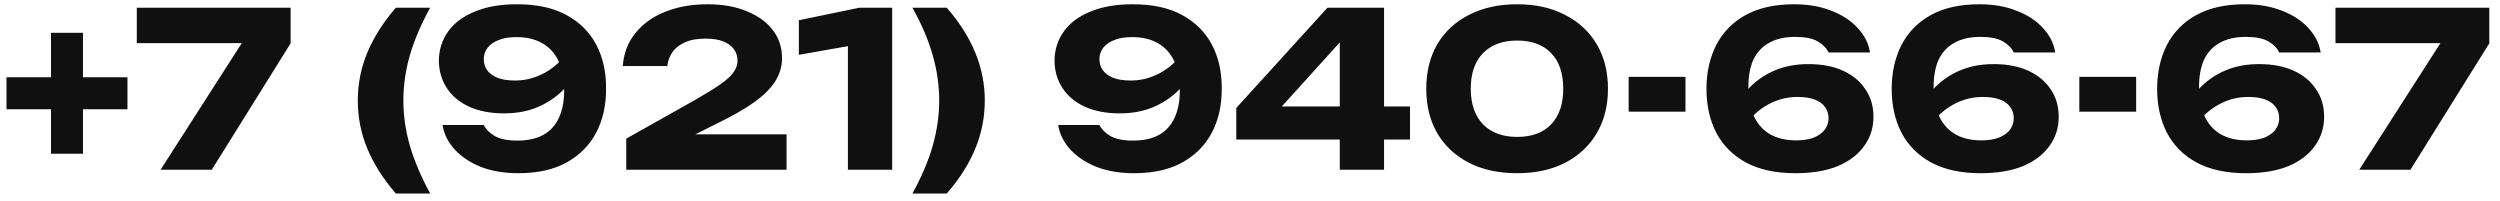 <?xml version="1.0" encoding="UTF-8"?> <svg xmlns="http://www.w3.org/2000/svg" width="162" height="13" viewBox="0 0 162 13" fill="none"> <path d="M3.304 9.964V2.124H5.376V9.964H3.304ZM0.42 7.08V5.008H8.26V7.08H0.42ZM10.404 11L16.186 1.984V2.796H8.864V0.5H18.832V2.81L13.722 11H10.404ZM25.649 0.5H27.875C27.287 1.564 26.849 2.591 26.559 3.58C26.279 4.56 26.139 5.54 26.139 6.52C26.139 7.481 26.279 8.457 26.559 9.446C26.849 10.426 27.287 11.457 27.875 12.54H25.649C24.828 11.588 24.212 10.617 23.801 9.628C23.391 8.639 23.185 7.603 23.185 6.52C23.185 5.437 23.391 4.401 23.801 3.412C24.212 2.423 24.828 1.452 25.649 0.5ZM33.589 11.224C32.684 11.224 31.876 11.089 31.167 10.818C30.467 10.538 29.898 10.16 29.459 9.684C29.03 9.208 28.768 8.681 28.675 8.102H31.349C31.489 8.382 31.727 8.62 32.063 8.816C32.408 9.012 32.889 9.11 33.505 9.11C34.205 9.11 34.779 8.984 35.227 8.732C35.675 8.471 36.006 8.102 36.221 7.626C36.445 7.141 36.557 6.553 36.557 5.862C36.557 5.106 36.436 4.471 36.193 3.958C35.95 3.445 35.596 3.057 35.129 2.796C34.672 2.535 34.116 2.404 33.463 2.404C32.996 2.404 32.609 2.469 32.301 2.6C31.993 2.721 31.755 2.889 31.587 3.104C31.428 3.319 31.349 3.561 31.349 3.832C31.349 4.112 31.424 4.355 31.573 4.56C31.732 4.765 31.96 4.929 32.259 5.05C32.558 5.162 32.931 5.218 33.379 5.218C33.976 5.218 34.546 5.087 35.087 4.826C35.638 4.565 36.132 4.177 36.571 3.664L37.551 4.336C37.271 4.915 36.898 5.433 36.431 5.89C35.974 6.338 35.432 6.693 34.807 6.954C34.182 7.215 33.463 7.346 32.651 7.346C31.783 7.346 31.032 7.201 30.397 6.912C29.772 6.623 29.291 6.221 28.955 5.708C28.619 5.195 28.446 4.602 28.437 3.93C28.446 3.221 28.647 2.591 29.039 2.04C29.431 1.489 30.005 1.06 30.761 0.752C31.517 0.435 32.432 0.276 33.505 0.276C34.793 0.276 35.862 0.509 36.711 0.976C37.57 1.443 38.214 2.087 38.643 2.908C39.072 3.729 39.282 4.672 39.273 5.736C39.282 6.8 39.072 7.747 38.643 8.578C38.214 9.399 37.574 10.048 36.725 10.524C35.885 10.991 34.84 11.224 33.589 11.224ZM40.357 4.28C40.413 3.459 40.684 2.749 41.169 2.152C41.654 1.545 42.298 1.083 43.101 0.766C43.913 0.439 44.828 0.276 45.845 0.276C46.816 0.276 47.66 0.425 48.379 0.724C49.107 1.013 49.672 1.419 50.073 1.942C50.474 2.465 50.675 3.071 50.675 3.762C50.675 4.294 50.53 4.793 50.241 5.26C49.952 5.717 49.499 6.17 48.883 6.618C48.267 7.057 47.459 7.519 46.461 8.004L43.577 9.446L43.465 8.704H50.969V11H40.581V8.984L45.089 6.45C45.789 6.049 46.33 5.713 46.713 5.442C47.105 5.162 47.38 4.905 47.539 4.672C47.707 4.439 47.791 4.191 47.791 3.93C47.791 3.641 47.712 3.393 47.553 3.188C47.404 2.973 47.175 2.805 46.867 2.684C46.559 2.563 46.181 2.502 45.733 2.502C45.173 2.502 44.715 2.586 44.361 2.754C44.006 2.913 43.74 3.127 43.563 3.398C43.386 3.659 43.278 3.953 43.241 4.28H40.357ZM57.814 0.5V11H54.944V1.508L56.288 2.754L51.766 3.552V1.312L55.686 0.5H57.814ZM61.35 0.5C62.18 1.452 62.796 2.423 63.198 3.412C63.608 4.401 63.814 5.437 63.814 6.52C63.814 7.603 63.608 8.639 63.198 9.628C62.796 10.617 62.18 11.588 61.35 12.54H59.124C59.721 11.457 60.16 10.426 60.44 9.446C60.72 8.457 60.86 7.481 60.86 6.52C60.86 5.54 60.72 4.56 60.44 3.58C60.16 2.591 59.721 1.564 59.124 0.5H61.35ZM73.484 11.224C72.578 11.224 71.771 11.089 71.061 10.818C70.362 10.538 69.792 10.16 69.353 9.684C68.924 9.208 68.663 8.681 68.57 8.102H71.243C71.383 8.382 71.621 8.62 71.957 8.816C72.303 9.012 72.784 9.11 73.4 9.11C74.1 9.11 74.674 8.984 75.121 8.732C75.57 8.471 75.901 8.102 76.115 7.626C76.34 7.141 76.451 6.553 76.451 5.862C76.451 5.106 76.33 4.471 76.088 3.958C75.845 3.445 75.49 3.057 75.023 2.796C74.566 2.535 74.011 2.404 73.358 2.404C72.891 2.404 72.504 2.469 72.195 2.6C71.888 2.721 71.65 2.889 71.481 3.104C71.323 3.319 71.243 3.561 71.243 3.832C71.243 4.112 71.318 4.355 71.468 4.56C71.626 4.765 71.855 4.929 72.153 5.05C72.452 5.162 72.826 5.218 73.273 5.218C73.871 5.218 74.44 5.087 74.981 4.826C75.532 4.565 76.027 4.177 76.466 3.664L77.445 4.336C77.165 4.915 76.792 5.433 76.326 5.89C75.868 6.338 75.327 6.693 74.701 6.954C74.076 7.215 73.358 7.346 72.546 7.346C71.677 7.346 70.926 7.201 70.291 6.912C69.666 6.623 69.186 6.221 68.85 5.708C68.513 5.195 68.341 4.602 68.332 3.93C68.341 3.221 68.541 2.591 68.933 2.04C69.326 1.489 69.9 1.06 70.656 0.752C71.412 0.435 72.326 0.276 73.4 0.276C74.688 0.276 75.756 0.509 76.606 0.976C77.464 1.443 78.108 2.087 78.537 2.908C78.967 3.729 79.177 4.672 79.168 5.736C79.177 6.8 78.967 7.747 78.537 8.578C78.108 9.399 77.469 10.048 76.62 10.524C75.779 10.991 74.734 11.224 73.484 11.224ZM89.687 0.5V11H86.817V1.774H87.699L82.239 7.808L82.225 6.898H91.367V9.04H80.111V6.996L86.019 0.5H89.687ZM98.316 11.224C97.121 11.224 96.081 11 95.194 10.552C94.307 10.095 93.621 9.455 93.136 8.634C92.66 7.813 92.422 6.851 92.422 5.75C92.422 4.649 92.66 3.687 93.136 2.866C93.621 2.045 94.307 1.41 95.194 0.962C96.081 0.505 97.121 0.276 98.316 0.276C99.501 0.276 100.533 0.505 101.41 0.962C102.297 1.41 102.983 2.045 103.468 2.866C103.953 3.687 104.196 4.649 104.196 5.75C104.196 6.851 103.953 7.813 103.468 8.634C102.983 9.455 102.297 10.095 101.41 10.552C100.533 11 99.501 11.224 98.316 11.224ZM98.316 8.872C99.259 8.872 99.991 8.601 100.514 8.06C101.037 7.509 101.298 6.739 101.298 5.75C101.298 4.751 101.037 3.981 100.514 3.44C99.991 2.899 99.259 2.628 98.316 2.628C97.373 2.628 96.636 2.899 96.104 3.44C95.572 3.981 95.306 4.751 95.306 5.75C95.306 6.739 95.572 7.509 96.104 8.06C96.636 8.601 97.373 8.872 98.316 8.872ZM105.537 4.98H109.219V7.234H105.537V4.98ZM116.263 0.276C117.168 0.276 117.971 0.416 118.671 0.696C119.38 0.967 119.949 1.34 120.379 1.816C120.817 2.283 121.083 2.81 121.177 3.398H118.489C118.358 3.118 118.125 2.88 117.789 2.684C117.453 2.488 116.967 2.39 116.333 2.39C115.651 2.39 115.082 2.521 114.625 2.782C114.177 3.034 113.841 3.398 113.617 3.874C113.402 4.35 113.295 4.938 113.295 5.638C113.295 6.394 113.416 7.029 113.659 7.542C113.901 8.055 114.251 8.443 114.709 8.704C115.166 8.965 115.726 9.096 116.389 9.096C116.846 9.096 117.229 9.035 117.537 8.914C117.854 8.783 118.092 8.611 118.251 8.396C118.409 8.172 118.489 7.929 118.489 7.668C118.489 7.388 118.414 7.145 118.265 6.94C118.115 6.725 117.891 6.562 117.593 6.45C117.294 6.338 116.921 6.282 116.473 6.282C115.875 6.282 115.306 6.413 114.765 6.674C114.223 6.935 113.729 7.323 113.281 7.836L112.301 7.164C112.59 6.585 112.963 6.072 113.421 5.624C113.878 5.167 114.419 4.807 115.045 4.546C115.679 4.285 116.393 4.154 117.187 4.154C118.064 4.154 118.815 4.299 119.441 4.588C120.066 4.877 120.547 5.279 120.883 5.792C121.228 6.296 121.401 6.889 121.401 7.57C121.401 8.279 121.2 8.909 120.799 9.46C120.407 10.011 119.837 10.445 119.091 10.762C118.344 11.07 117.429 11.224 116.347 11.224C115.059 11.224 113.985 10.991 113.127 10.524C112.277 10.057 111.638 9.413 111.209 8.592C110.789 7.771 110.579 6.828 110.579 5.764C110.579 4.7 110.789 3.753 111.209 2.922C111.638 2.091 112.273 1.443 113.113 0.976C113.962 0.509 115.012 0.276 116.263 0.276ZM128.266 0.276C129.172 0.276 129.974 0.416 130.674 0.696C131.384 0.967 131.953 1.34 132.382 1.816C132.821 2.283 133.087 2.81 133.18 3.398H130.492C130.362 3.118 130.128 2.88 129.792 2.684C129.456 2.488 128.971 2.39 128.336 2.39C127.655 2.39 127.086 2.521 126.628 2.782C126.18 3.034 125.844 3.398 125.62 3.874C125.406 4.35 125.298 4.938 125.298 5.638C125.298 6.394 125.42 7.029 125.662 7.542C125.905 8.055 126.255 8.443 126.712 8.704C127.17 8.965 127.73 9.096 128.392 9.096C128.85 9.096 129.232 9.035 129.54 8.914C129.858 8.783 130.096 8.611 130.254 8.396C130.413 8.172 130.492 7.929 130.492 7.668C130.492 7.388 130.418 7.145 130.268 6.94C130.119 6.725 129.895 6.562 129.596 6.45C129.298 6.338 128.924 6.282 128.476 6.282C127.879 6.282 127.31 6.413 126.768 6.674C126.227 6.935 125.732 7.323 125.284 7.836L124.304 7.164C124.594 6.585 124.967 6.072 125.424 5.624C125.882 5.167 126.423 4.807 127.048 4.546C127.683 4.285 128.397 4.154 129.19 4.154C130.068 4.154 130.819 4.299 131.444 4.588C132.07 4.877 132.55 5.279 132.886 5.792C133.232 6.296 133.404 6.889 133.404 7.57C133.404 8.279 133.204 8.909 132.802 9.46C132.41 10.011 131.841 10.445 131.094 10.762C130.348 11.07 129.433 11.224 128.35 11.224C127.062 11.224 125.989 10.991 125.13 10.524C124.281 10.057 123.642 9.413 123.212 8.592C122.792 7.771 122.582 6.828 122.582 5.764C122.582 4.7 122.792 3.753 123.212 2.922C123.642 2.091 124.276 1.443 125.116 0.976C125.966 0.509 127.016 0.276 128.266 0.276ZM134.74 4.98H138.422V7.234H134.74V4.98ZM145.466 0.276C146.371 0.276 147.174 0.416 147.874 0.696C148.583 0.967 149.152 1.34 149.582 1.816C150.02 2.283 150.286 2.81 150.38 3.398H147.692C147.561 3.118 147.328 2.88 146.992 2.684C146.656 2.488 146.17 2.39 145.536 2.39C144.854 2.39 144.285 2.521 143.828 2.782C143.38 3.034 143.044 3.398 142.82 3.874C142.605 4.35 142.498 4.938 142.498 5.638C142.498 6.394 142.619 7.029 142.862 7.542C143.104 8.055 143.454 8.443 143.912 8.704C144.369 8.965 144.929 9.096 145.592 9.096C146.049 9.096 146.432 9.035 146.74 8.914C147.057 8.783 147.295 8.611 147.454 8.396C147.612 8.172 147.692 7.929 147.692 7.668C147.692 7.388 147.617 7.145 147.468 6.94C147.318 6.725 147.094 6.562 146.796 6.45C146.497 6.338 146.124 6.282 145.676 6.282C145.078 6.282 144.509 6.413 143.968 6.674C143.426 6.935 142.932 7.323 142.484 7.836L141.504 7.164C141.793 6.585 142.166 6.072 142.624 5.624C143.081 5.167 143.622 4.807 144.248 4.546C144.882 4.285 145.596 4.154 146.39 4.154C147.267 4.154 148.018 4.299 148.644 4.588C149.269 4.877 149.75 5.279 150.086 5.792C150.431 6.296 150.604 6.889 150.604 7.57C150.604 8.279 150.403 8.909 150.002 9.46C149.61 10.011 149.04 10.445 148.294 10.762C147.547 11.07 146.632 11.224 145.55 11.224C144.262 11.224 143.188 10.991 142.33 10.524C141.48 10.057 140.841 9.413 140.412 8.592C139.992 7.771 139.782 6.828 139.782 5.764C139.782 4.7 139.992 3.753 140.412 2.922C140.841 2.091 141.476 1.443 142.316 0.976C143.165 0.509 144.215 0.276 145.466 0.276ZM152.878 11L158.66 1.984V2.796H151.338V0.5H161.306V2.81L156.196 11H152.878Z" fill="#101010"></path> </svg> 